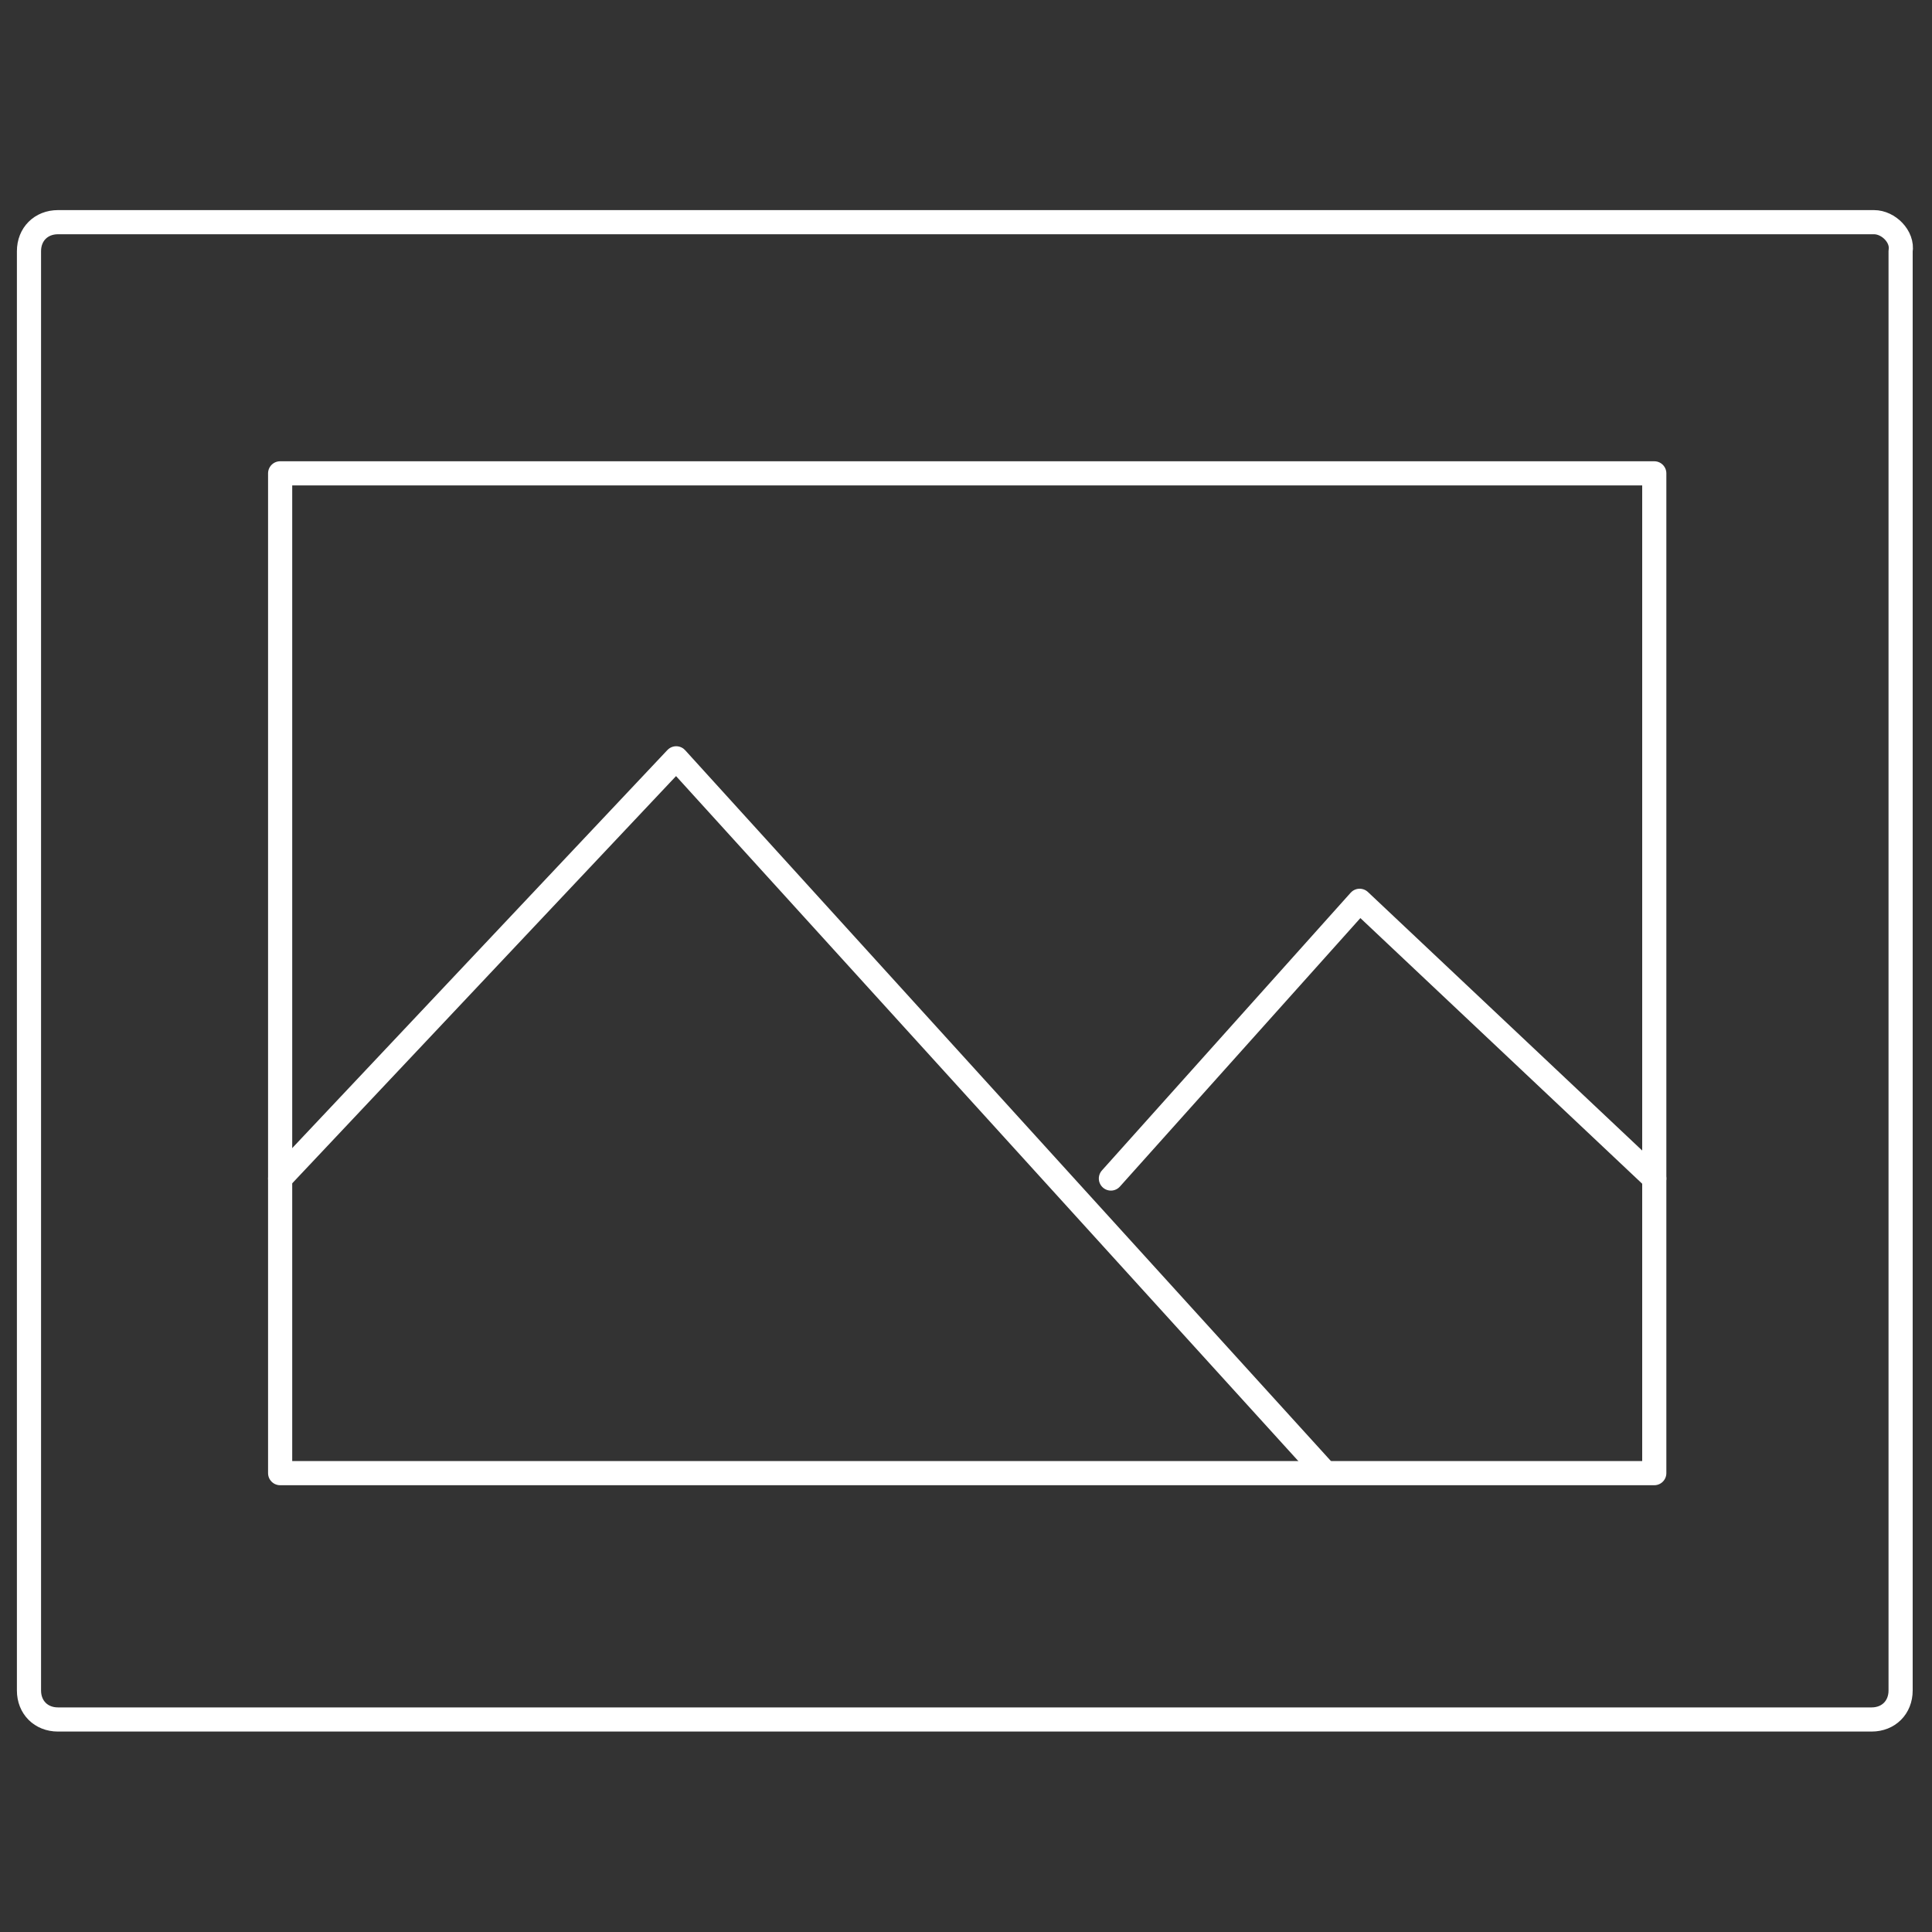 <?xml version="1.0" encoding="utf-8"?>
<!-- Generator: Adobe Illustrator 27.7.0, SVG Export Plug-In . SVG Version: 6.00 Build 0)  -->
<svg version="1.1" id="레이어_1" xmlns="http://www.w3.org/2000/svg" xmlns:xlink="http://www.w3.org/1999/xlink" x="0px"
	 y="0px" viewBox="0 0 80 80" style="enable-background:new 0 0 80 80;" xml:space="preserve">
<rect x="0" y="0" width="80" height="80" fill="#333333" stroke="none"/>
<style type="text/css">
	.st0{fill:none;stroke:#FFFFFF;stroke-linecap:round;stroke-linejoin:round;}
</style>
<path class="st0" d="M77.6,9.2H2.4c-0.7,0-1.2,0.5-1.2,1.2v59.6c0,0.7,0.5,1.2,1.2,1.2h75.1c0.7,0,1.2-0.5,1.2-1.2V10.4
	C78.8,9.8,78.2,9.2,77.6,9.2z"/>
<path class="st0" d="M68.4,19.6H11.6v41.4h56.9V19.6z"/>
<path class="st0" d="M11.6,48.8L28,31.4l26.8,29.5"/>
<path class="st0" d="M46,48.8l10.3-11.5l12.2,11.5"/>
</svg>

